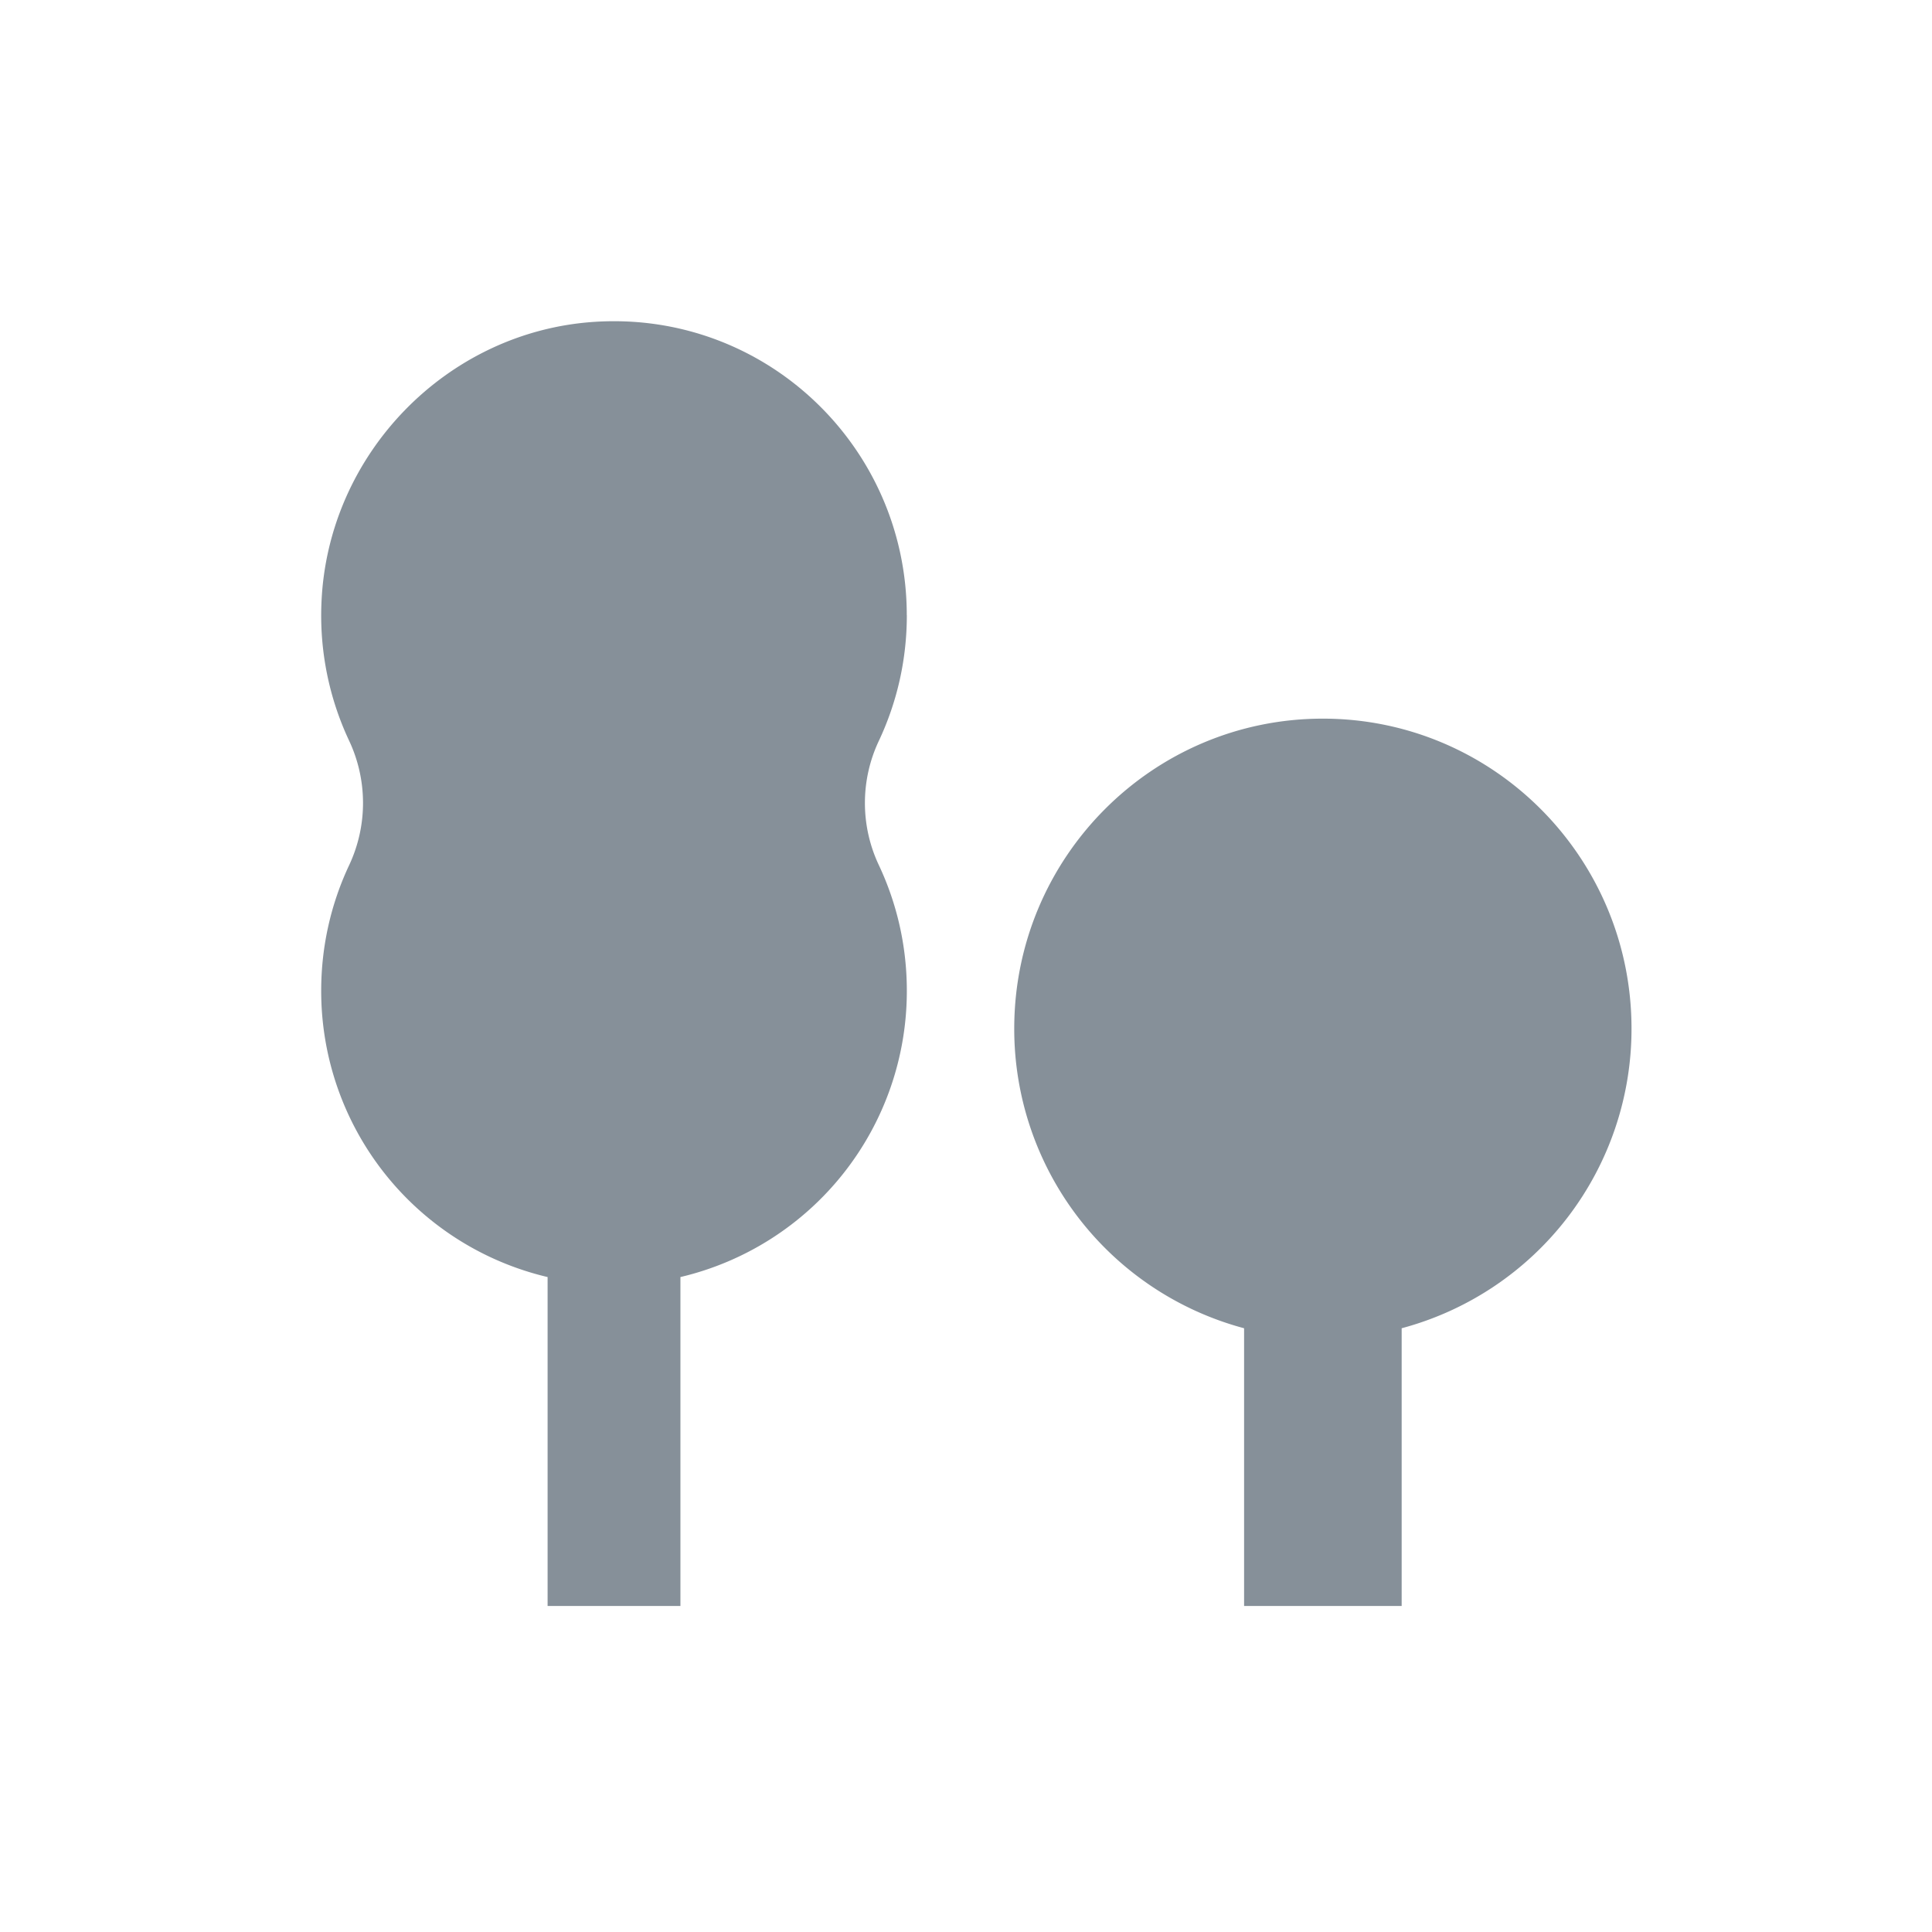 <svg viewBox="0 0 32 32" xmlns="http://www.w3.org/2000/svg"><path d="M27.023 17.037A5.132 5.132 0 0 1 23.216 22v4.6h-2.61V22a5.132 5.132 0 0 1-3.807-4.963c0-2.835 2.289-5.134 5.112-5.134s5.112 2.299 5.112 5.134zM15.02 10.19c0 .746-.167 1.452-.465 2.084a2.41 2.41 0 0 0 0 2.052c.298.632.465 1.338.465 2.084a4.867 4.867 0 0 1-3.75 4.742V26.6h-2.2v-5.448a4.867 4.867 0 0 1-3.75-4.742c0-.746.167-1.453.465-2.084a2.426 2.426 0 0 0-.005-2.063 4.874 4.874 0 0 1-.456-2.268C5.42 7.523 7.403 5.483 9.86 5.33c2.819-.176 5.159 2.068 5.159 4.86z" fill="#869099" fill-rule="evenodd"/></svg>